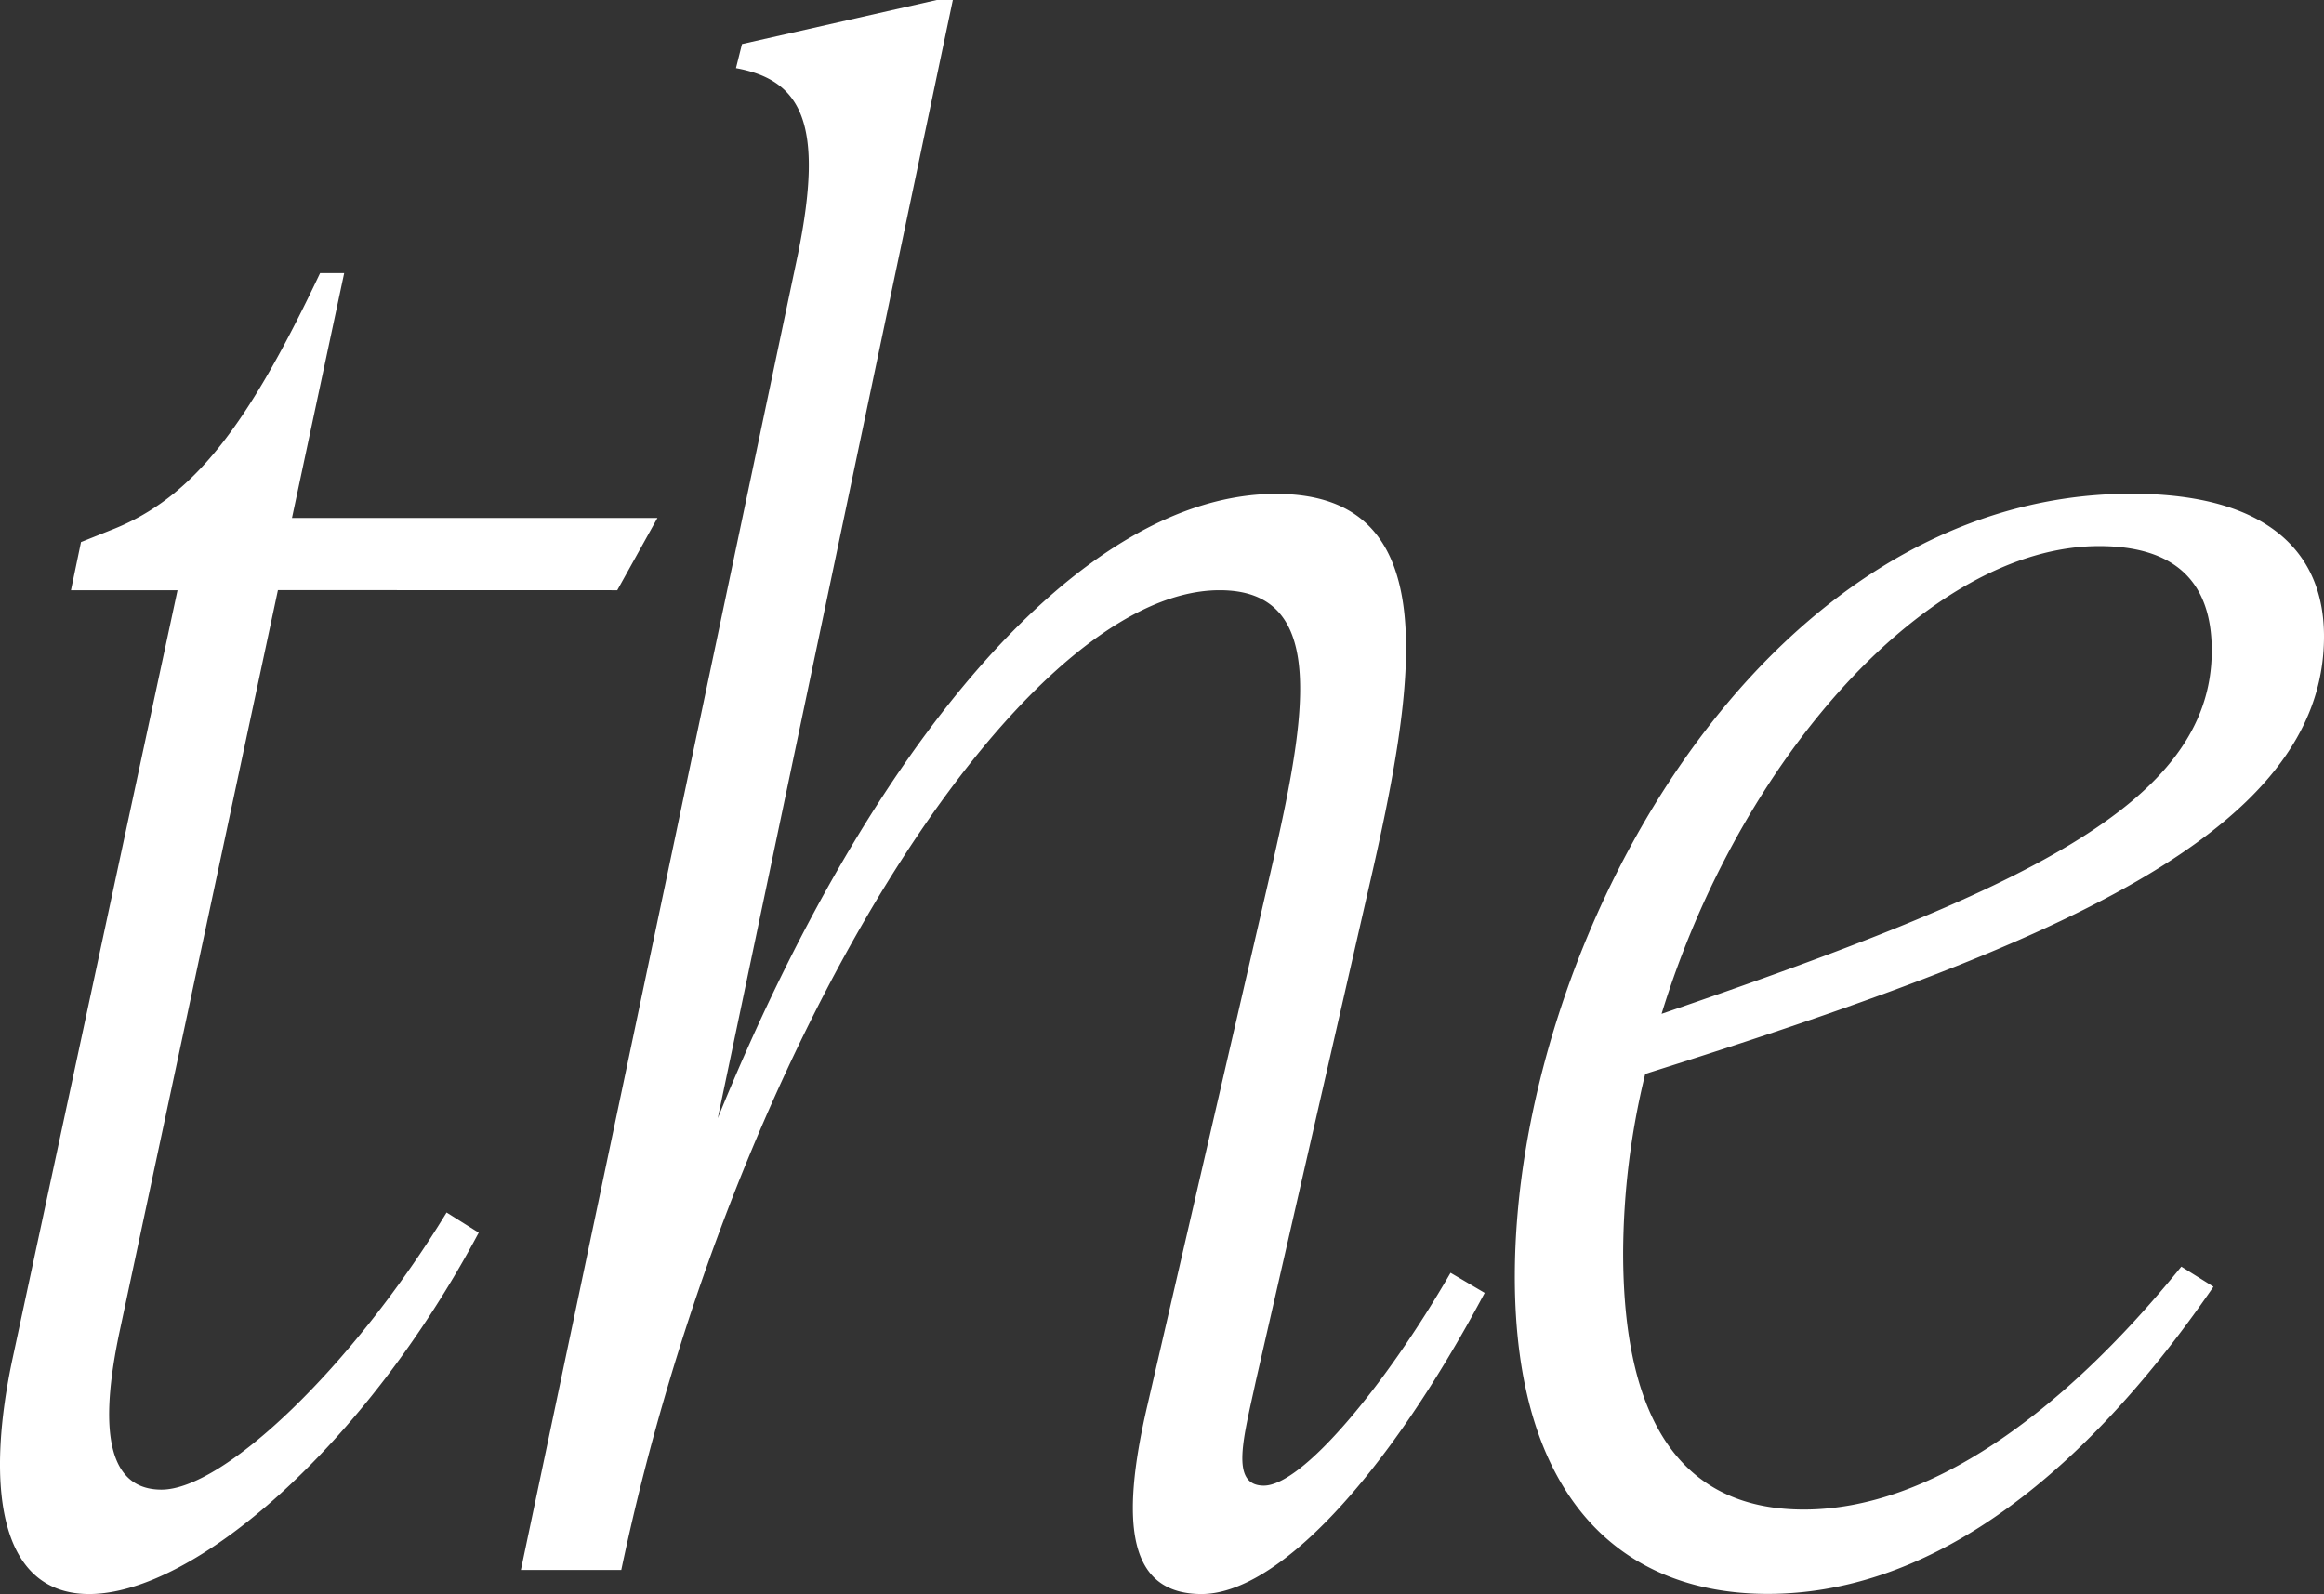 <svg xmlns="http://www.w3.org/2000/svg" width="47.454" height="32.554" viewBox="0 0 47.454 32.554">
  <rect x="0" y="0" width="47.454" height="32.554" fill="#333333" stroke="none"/>
  <path id="パス_1819" data-name="パス 1819" d="M13.735-20.008l.82-1.476H7.093l1.066-5H7.667C6.191-23.37,5.084-21.894,3.4-21.238l-.615.246-.205.984H4.756L1.394-4.346C.861-1.886,1.025.492,2.952.492c2.132,0,5.617-2.993,7.954-7.38L10.25-7.3C8.323-4.141,5.7-1.64,4.428-1.64s-1.189-1.64-.861-3.2l3.239-15.17ZM30.75-6.068C29.4-3.731,27.716-1.722,26.937-1.722c-.7,0-.41-.984-.164-2.132l2.3-10.045c.984-4.264,1.6-8.077-1.886-8.077-3.977,0-8.282,5.084-11.4,12.751l4.8-22.837h-.328l-3.977.9-.123.492c1.353.246,1.8,1.148,1.271,3.772L11.767,0h2.05c2.255-10.7,8.118-20.008,12.218-20.008,2.255,0,1.763,2.624,1.025,5.822l-2.5,10.824C23.985-.9,24.19.492,25.666.492c1.517,0,3.731-2.3,5.781-6.15Zm17.835-13c0-1.681-1.107-2.911-3.936-2.911-7.585,0-12.587,9.184-12.587,15.99,0,4.469,2.132,6.478,5.166,6.478,3.075,0,6.191-2.05,9.1-6.273l-.656-.41c-2.46,3.034-5.166,4.961-7.708,4.961-2.378,0-3.69-1.64-3.69-5.248a15.6,15.6,0,0,1,.451-3.649C43.05-12.751,48.585-15.047,48.585-19.065ZM43.993-20.91c1.558,0,2.3.738,2.3,2.132,0,3.157-3.936,4.92-11.234,7.421C36.654-16.564,40.508-20.91,43.993-20.91Z" transform="translate(-1.131 32.062)" fill="#fff"/>
</svg>
